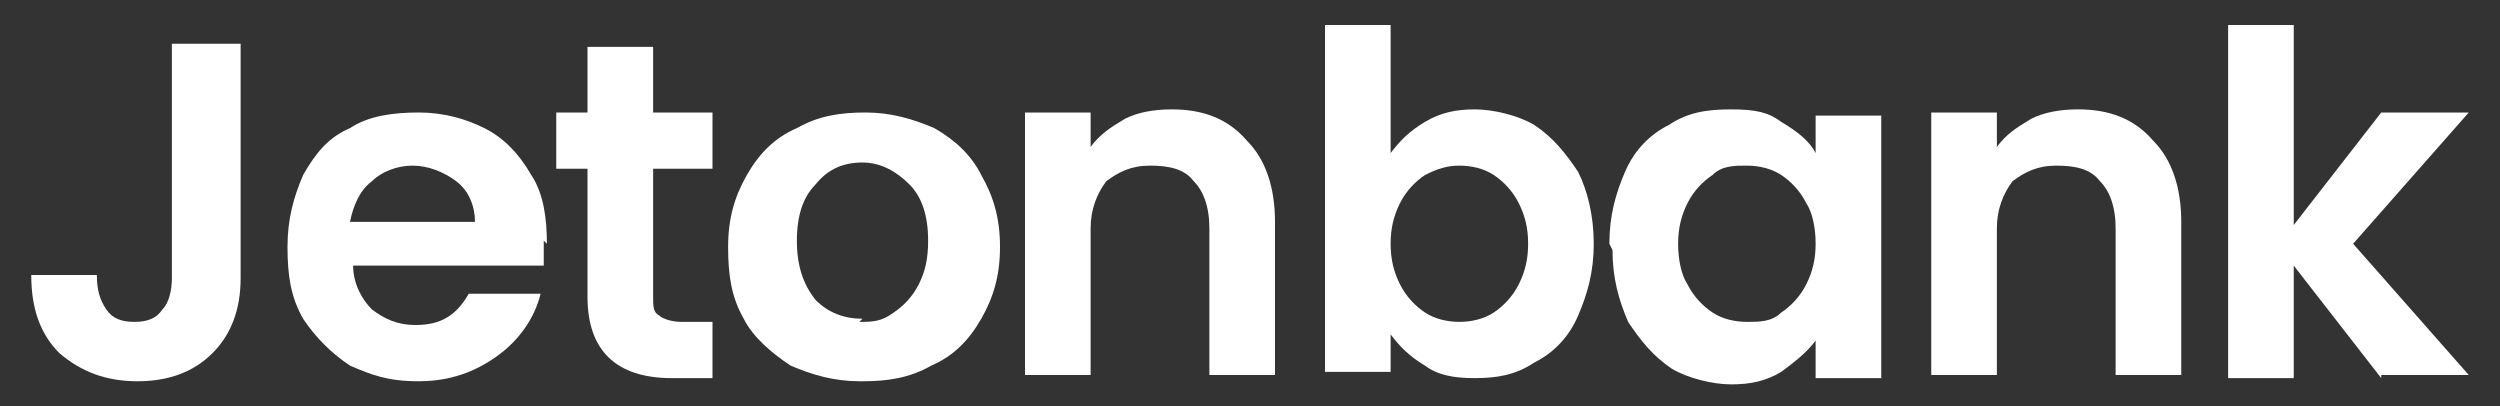 <?xml version="1.0" encoding="UTF-8"?>
<svg id="Layer_1" xmlns="http://www.w3.org/2000/svg" version="1.1" viewBox="0 0 80 13">
  <rect x="0" y="0" width="80" height="13" fill="#333333" stroke="none"/>
  <!-- Generator: Adobe Illustrator 29.8.3, SVG Export Plug-In . SVG Version: 2.1.1 Build 3)  -->
  <defs>
    <style>
      .st0 {
        fill: #fff;
      }
    </style>
  </defs>
  <path class="st0" d="M7.7,1.4v7.5c0,1-.3,1.8-.9,2.4-.6.6-1.4.9-2.4.9s-1.8-.3-2.5-.9c-.6-.6-.9-1.4-.9-2.5h2.1c0,.5.1.8.3,1.1.2.3.5.4.9.4s.7-.1.9-.4c.2-.2.3-.6.3-1V1.4h2.1Z"/>
  <path class="st0" d="M17.4,7.7c0,.3,0,.6,0,.8h-6.1c0,.6.3,1.1.6,1.4.4.3.8.5,1.4.5.8,0,1.3-.3,1.7-1h2.3c-.2.8-.7,1.5-1.4,2-.7.5-1.5.8-2.5.8s-1.5-.2-2.2-.5c-.6-.4-1.1-.9-1.5-1.5-.4-.7-.5-1.4-.5-2.3s.2-1.6.5-2.3c.4-.7.8-1.2,1.5-1.5.6-.4,1.4-.5,2.2-.5s1.5.2,2.1.5c.6.3,1.1.8,1.5,1.5.4.6.5,1.4.5,2.2ZM15.2,7.1c0-.5-.2-1-.6-1.3-.4-.3-.9-.5-1.4-.5s-1,.2-1.3.5c-.4.3-.6.8-.7,1.3h4Z"/>
  <path class="st0" d="M20.9,5.4v4.1c0,.3,0,.5.2.6.1.1.4.2.7.2h1v1.8h-1.3c-1.8,0-2.7-.9-2.7-2.6v-4.1h-1v-1.8h1V1.5h2.1v2.1h1.9v1.8h-1.9Z"/>
  <path class="st0" d="M27.5,12.2c-.8,0-1.5-.2-2.2-.5-.6-.4-1.2-.9-1.5-1.5-.4-.7-.5-1.4-.5-2.3s.2-1.6.6-2.3c.4-.7.9-1.2,1.6-1.5.7-.4,1.4-.5,2.2-.5s1.5.2,2.2.5c.7.4,1.2.9,1.5,1.5.4.7.6,1.4.6,2.3s-.2,1.6-.6,2.3c-.4.7-.9,1.2-1.6,1.5-.7.4-1.4.5-2.2.5ZM27.5,10.3c.4,0,.7,0,1.1-.3.3-.2.6-.5.8-.9.2-.4.3-.8.3-1.4,0-.8-.2-1.4-.6-1.8-.4-.4-.9-.7-1.5-.7s-1.1.2-1.5.7c-.4.4-.6,1-.6,1.8s.2,1.4.6,1.9c.4.4.9.6,1.5.6Z"/>
  <path class="st0" d="M37.5,3.5c1,0,1.8.3,2.4,1,.6.6.9,1.5.9,2.6v4.9h-2.1v-4.7c0-.7-.2-1.2-.5-1.5-.3-.4-.8-.5-1.4-.5s-1,.2-1.4.5c-.3.4-.5.9-.5,1.5v4.7h-2.1V3.6h2.1v1.1c.3-.4.6-.6,1.1-.9.4-.2.9-.3,1.5-.3Z"/>
  <path class="st0" d="M44.5,4.9c.3-.4.6-.7,1.1-1,.5-.3,1-.4,1.6-.4s1.4.2,1.9.5c.6.4,1,.9,1.4,1.5.3.6.5,1.4.5,2.3s-.2,1.6-.5,2.3c-.3.7-.8,1.2-1.4,1.5-.6.4-1.2.5-1.9.5s-1.2-.1-1.6-.4c-.5-.3-.8-.6-1.1-1v1.2h-2.1V.8h2.1v4.1ZM48.9,7.8c0-.5-.1-.9-.3-1.3-.2-.4-.5-.7-.8-.9-.3-.2-.7-.3-1.1-.3s-.7.1-1.1.3c-.3.2-.6.5-.8.9-.2.4-.3.8-.3,1.3s.1.9.3,1.3c.2.4.5.7.8.9.3.2.7.3,1.1.3s.8-.1,1.1-.3c.3-.2.6-.5.8-.9.2-.4.3-.8.3-1.3Z"/>
  <path class="st0" d="M51.5,7.8c0-.9.2-1.6.5-2.3.3-.7.8-1.2,1.4-1.5.6-.4,1.2-.5,2-.5s1.2.1,1.6.4c.5.3.9.6,1.1,1v-1.2h2.1v8.4h-2.1v-1.2c-.3.4-.7.7-1.1,1-.5.3-1,.4-1.6.4s-1.4-.2-1.9-.5c-.6-.4-1-.9-1.4-1.5-.3-.7-.5-1.4-.5-2.3ZM58.1,7.8c0-.5-.1-1-.3-1.3-.2-.4-.5-.7-.8-.9-.3-.2-.7-.3-1.1-.3s-.8,0-1.1.3c-.3.2-.6.5-.8.9-.2.4-.3.8-.3,1.3s.1,1,.3,1.3c.2.4.5.7.8.9.3.2.7.3,1.1.3s.8,0,1.1-.3c.3-.2.6-.5.8-.9.2-.4.3-.8.3-1.3Z"/>
  <path class="st0" d="M66.5,3.5c1,0,1.8.3,2.4,1,.6.6.9,1.5.9,2.6v4.9h-2.1v-4.7c0-.7-.2-1.2-.5-1.5-.3-.4-.8-.5-1.4-.5s-1,.2-1.4.5c-.3.4-.5.9-.5,1.5v4.7h-2.1V3.6h2.1v1.1c.3-.4.6-.6,1.1-.9.4-.2.9-.3,1.5-.3Z"/>
  <path class="st0" d="M76.2,12.1l-2.8-3.6v3.6h-2.1V.8h2.1v6.4l2.8-3.6h2.8l-3.7,4.2,3.7,4.2h-2.8Z"/>
</svg>